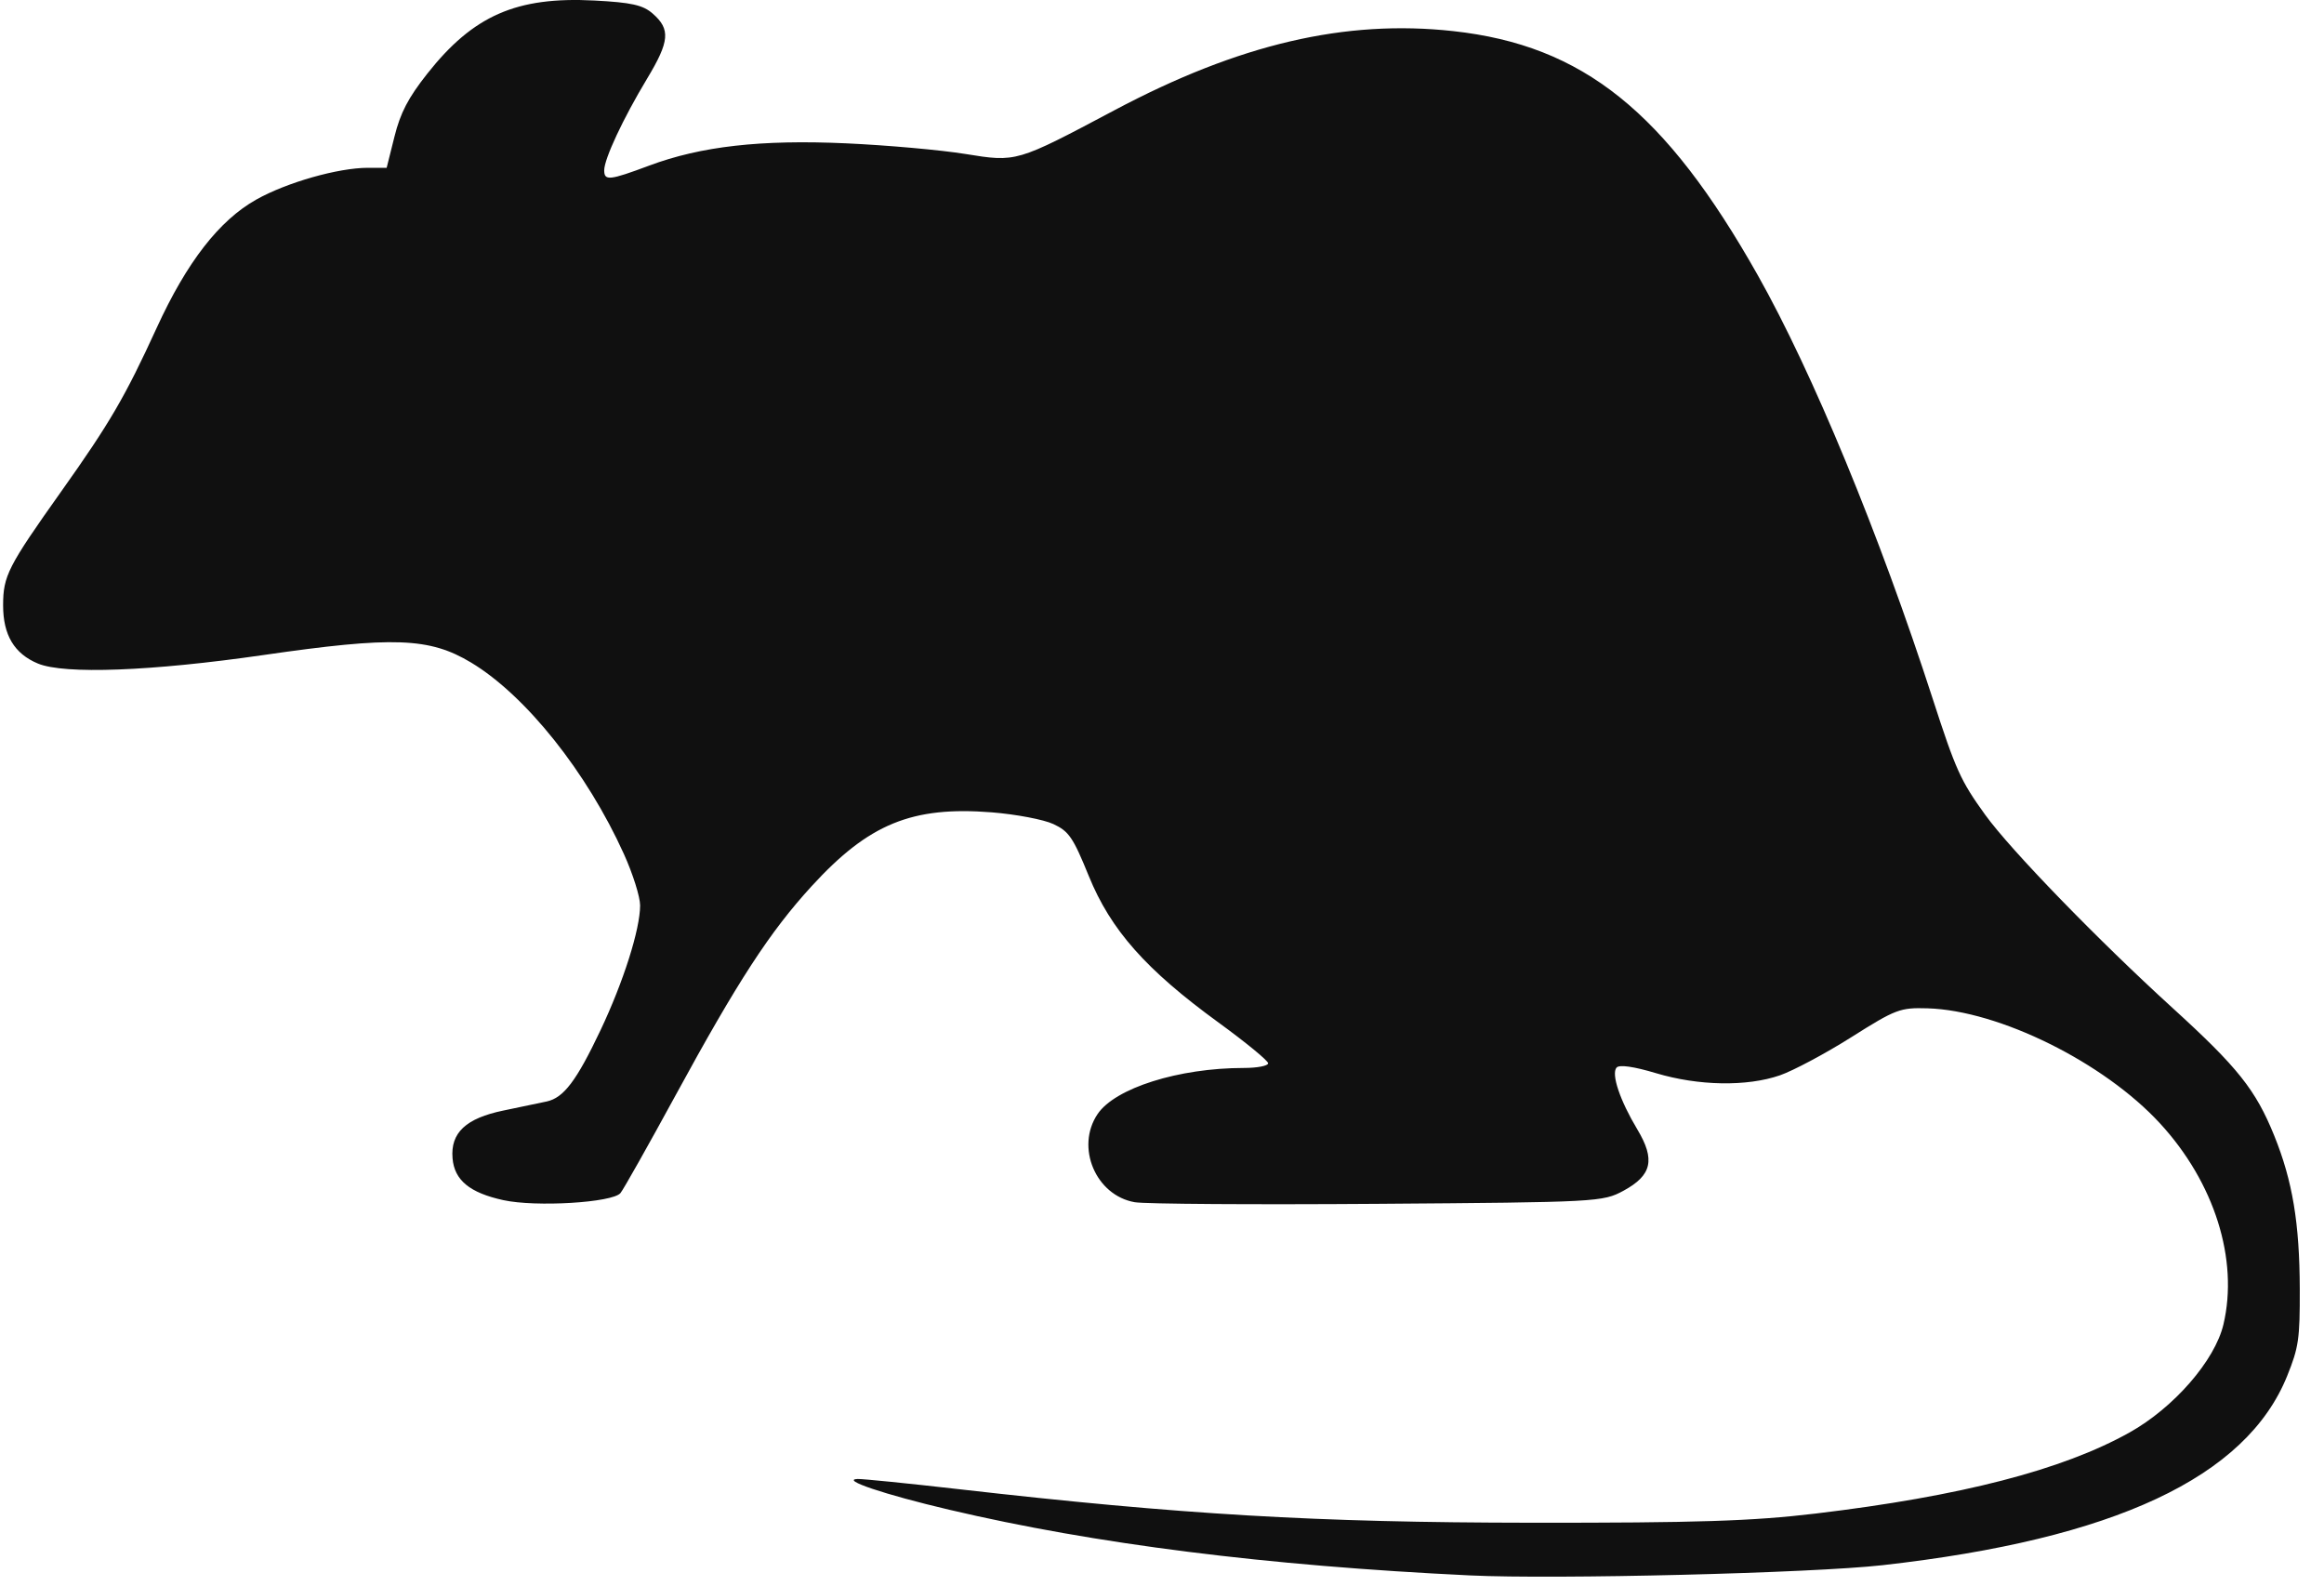 <svg width="85" height="58" viewBox="0 0 85 58" fill="none" xmlns="http://www.w3.org/2000/svg">
    <path
        d="M53.766 57.617C46.328 57.261 40.051 56.47 34.718 55.215C32.348 54.658 30.723 54.112 31.37 54.09C31.55 54.084 33.211 54.251 35.061 54.462C43.233 55.395 48.126 55.682 55.981 55.69C62.063 55.696 64.086 55.631 66.4 55.355C71.715 54.722 75.429 53.763 77.885 52.391C79.51 51.482 81.011 49.756 81.322 48.438C81.882 46.064 80.994 43.248 79.001 41.084C76.948 38.853 73.112 36.954 70.501 36.877C69.495 36.847 69.337 36.907 67.712 37.933C66.765 38.531 65.588 39.158 65.098 39.328C63.888 39.745 62.122 39.714 60.57 39.249C59.754 39.004 59.224 38.929 59.125 39.045C58.924 39.281 59.248 40.244 59.886 41.307C60.548 42.411 60.419 42.984 59.379 43.548C58.623 43.958 58.427 43.968 50.402 44.027C45.89 44.06 41.886 44.034 41.504 43.968C40.077 43.721 39.33 41.957 40.142 40.747C40.78 39.794 43.113 39.058 45.492 39.058C45.982 39.058 46.382 38.981 46.382 38.887C46.382 38.793 45.567 38.124 44.571 37.399C41.912 35.465 40.625 34.012 39.821 32.035C39.248 30.627 39.097 30.405 38.53 30.139C38.177 29.973 37.16 29.78 36.27 29.709C33.356 29.479 31.776 30.127 29.689 32.406C28.155 34.08 26.987 35.876 24.697 40.08C23.705 41.9 22.804 43.499 22.694 43.633C22.405 43.983 19.6 44.153 18.408 43.892C17.18 43.623 16.619 43.162 16.552 42.363C16.472 41.429 17.04 40.897 18.417 40.614C19.043 40.484 19.754 40.336 19.995 40.284C20.617 40.149 21.085 39.53 21.961 37.684C22.802 35.91 23.412 33.989 23.412 33.112C23.412 32.8 23.146 31.955 22.82 31.235C21.464 28.237 19.227 25.433 17.233 24.233C15.71 23.316 14.393 23.268 9.63 23.957C5.535 24.549 2.352 24.669 1.388 24.268C0.523 23.909 0.113 23.224 0.114 22.139C0.115 21.06 0.285 20.727 2.237 17.977C4.015 15.474 4.574 14.517 5.73 11.993C6.832 9.586 8.021 8.056 9.378 7.296C10.495 6.67 12.369 6.138 13.455 6.137L14.142 6.137L14.428 4.995C14.646 4.122 14.93 3.579 15.625 2.698C17.308 0.565 18.891 -0.129 21.736 0.019C23.095 0.09 23.514 0.183 23.87 0.495C24.53 1.07 24.492 1.507 23.666 2.879C22.792 4.33 22.099 5.811 22.099 6.228C22.099 6.62 22.289 6.6 23.74 6.058C25.637 5.349 27.828 5.101 30.948 5.242C32.443 5.31 34.405 5.485 35.307 5.631C37.184 5.935 37.164 5.941 40.762 4.031C45.32 1.61 49.203 0.704 53.152 1.138C57.9 1.66 60.912 4.076 64.292 10.068C66.298 13.626 68.731 19.516 70.688 25.555C71.536 28.173 71.71 28.555 72.611 29.803C73.542 31.091 76.726 34.373 79.459 36.862C81.846 39.035 82.501 39.857 83.18 41.534C83.85 43.19 84.107 44.733 84.114 47.143C84.119 48.972 84.075 49.275 83.653 50.321C82.157 54.031 77.331 56.289 68.861 57.242C66.267 57.534 56.896 57.766 53.766 57.617Z"
        fill="#101010" />
</svg>
    